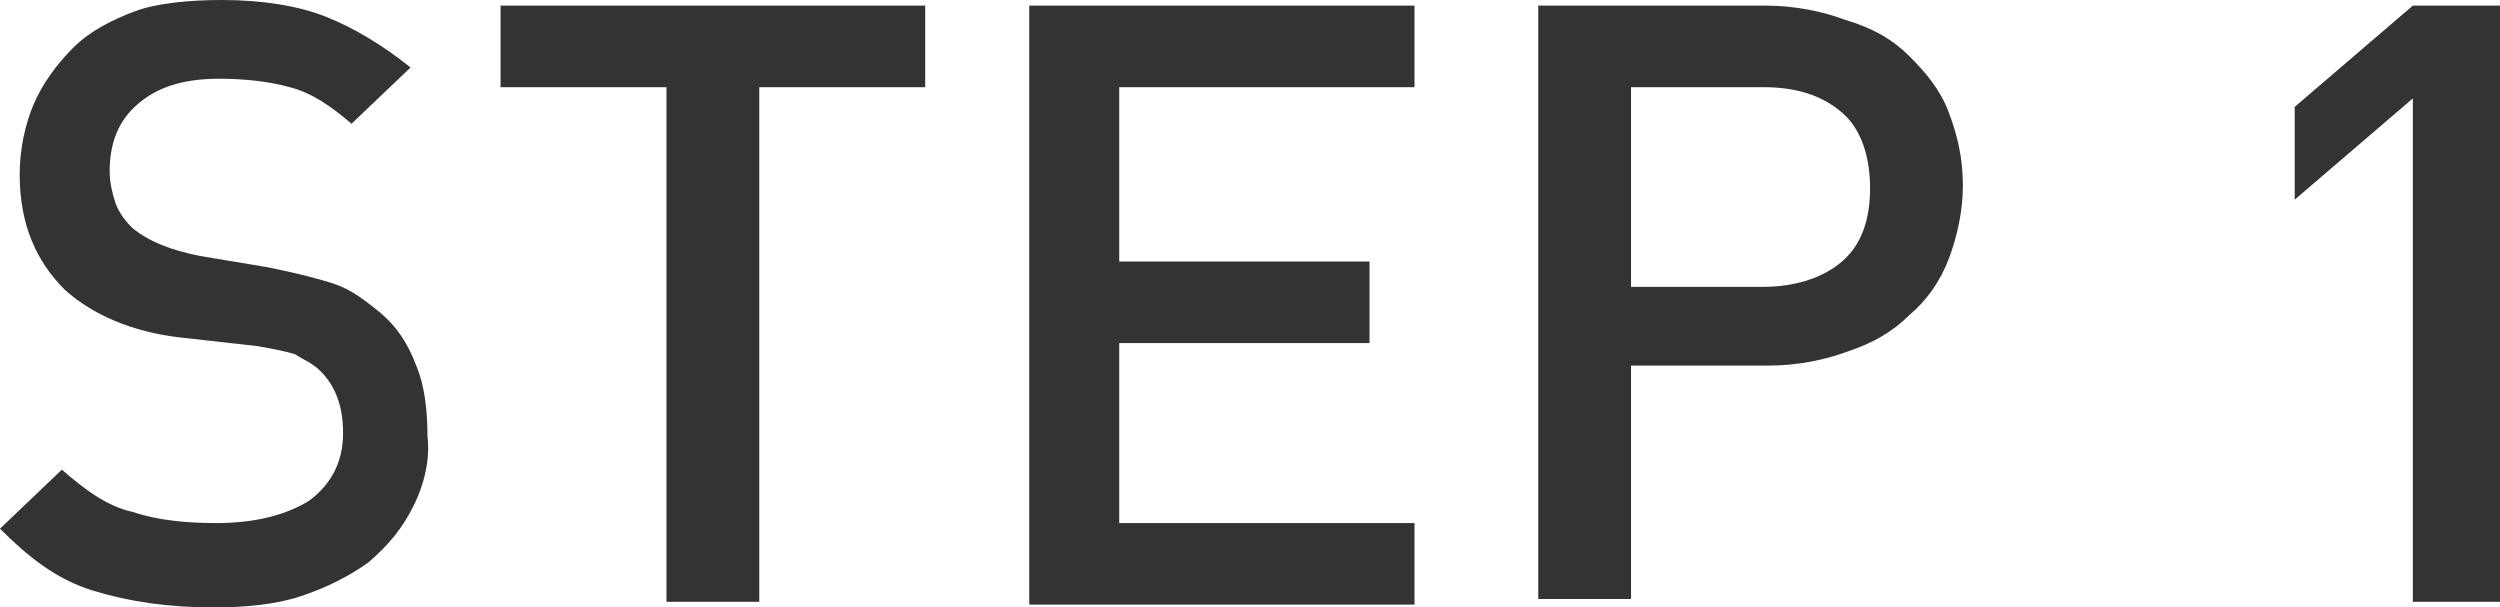 <svg id="_1" xmlns="http://www.w3.org/2000/svg" width="88.9" height="21.6" viewBox="0 0 88.9 21.6"><style>.st0{enable-background:new}.st1{fill:#333}</style><g class="st0"><path class="st1" d="M14.7 18c-.4.8-.9 1.4-1.6 2-.7.5-1.5.9-2.4 1.2-.9.3-2 .4-3.1.4-1.6 0-3-.2-4.3-.6S1 19.8 0 18.8l2.2-2.1c.8.7 1.6 1.3 2.5 1.5.9.3 1.9.4 3 .4 1.4 0 2.5-.3 3.3-.8.8-.6 1.2-1.4 1.2-2.4s-.3-1.7-.8-2.2c-.3-.3-.6-.4-.9-.6-.3-.1-.8-.2-1.4-.3L6.4 12c-1.7-.2-3.1-.8-4.1-1.7C1.3 9.3.7 8 .7 6.2c0-.9.2-1.8.5-2.5s.8-1.4 1.4-2C3.2 1.1 4 .7 4.8.4s2-.4 3.1-.4c1.4 0 2.7.2 3.7.6 1 .4 2 1 3 1.8l-2.1 2c-.7-.6-1.4-1.1-2.2-1.3-.7-.2-1.6-.3-2.5-.3-1.3 0-2.2.3-2.9.9-.7.6-1 1.4-1 2.4 0 .4.1.8.2 1.1.1.3.3.6.6.9.6.5 1.4.8 2.4 1l2.4.4c1 .2 1.8.4 2.4.6.6.2 1.1.6 1.6 1 .6.5 1 1.1 1.3 1.9.3.7.4 1.6.4 2.5.1.8-.1 1.7-.5 2.5zM27 3.1v18.3h-3.3V3.1h-5.9V.2h15.1v2.9H27zm9.6 18.3V.2h13.7v2.9H39.8v6.2h8.9v2.9h-8.9v6.4h10.5v2.9H36.6zM69.3 9.2c-.3.8-.8 1.5-1.4 2-.6.6-1.3 1-2.2 1.3-.8.3-1.8.5-2.8.5H58v8.3h-3.3V.2h8.1c1 0 2 .2 2.8.5 1 .3 1.7.7 2.3 1.3.6.6 1.1 1.2 1.4 2 .3.8.5 1.6.5 2.6 0 .9-.2 1.8-.5 2.6zM65.5 4c-.7-.6-1.6-.9-2.8-.9H58v7.1h4.7c1.1 0 2.1-.3 2.8-.9.7-.6 1-1.5 1-2.6s-.3-2.1-1-2.7zm20.3 17.4V3.5l-4.2 3.6V3.8L85.8.2h3.1v21.2h-3.1z"/></g></svg>